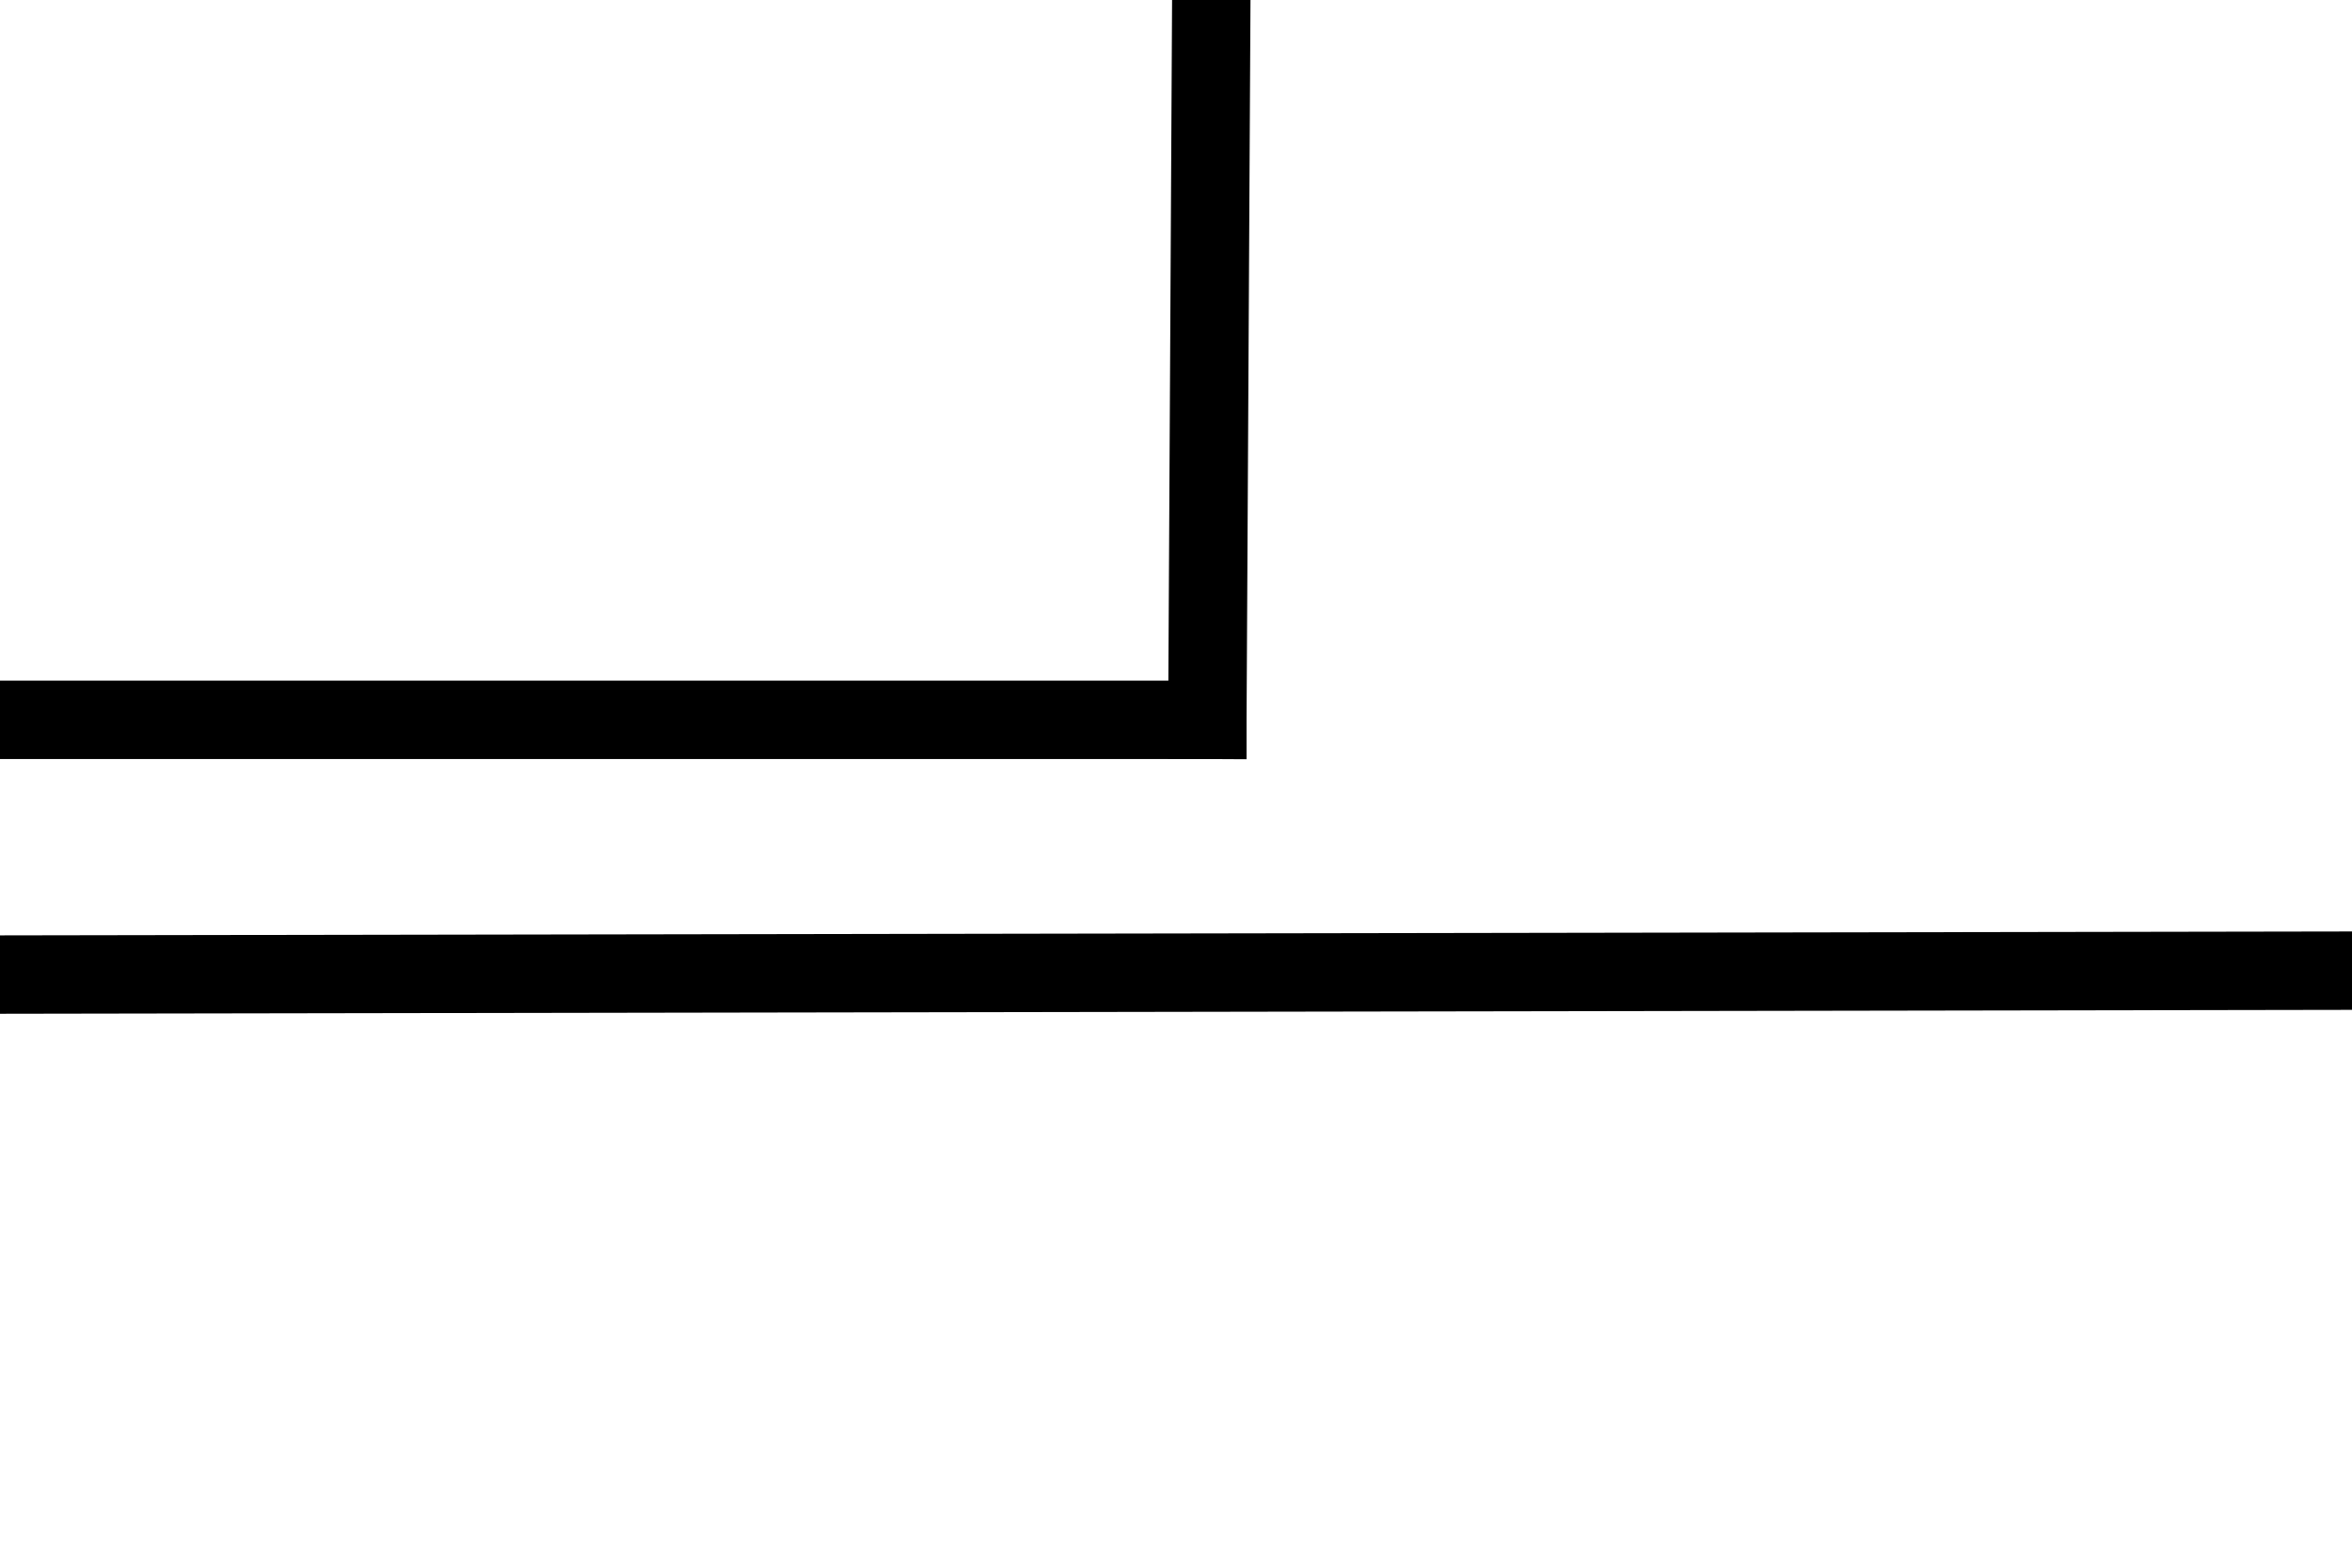 <?xml version="1.0" standalone="no"?>
<!DOCTYPE svg PUBLIC "-//W3C//DTD SVG 20010904//EN" "http://www.w3.org/TR/2001/REC-SVG-20010904/DTD/svg10.dtd">
<!-- Created using Krita: http://krita.org -->
<svg xmlns="http://www.w3.org/2000/svg" 
    xmlns:xlink="http://www.w3.org/1999/xlink"
    xmlns:krita="http://krita.org/namespaces/svg/krita"
    xmlns:sodipodi="http://sodipodi.sourceforge.net/DTD/sodipodi-0.dtd"
    width="72pt"
    height="48pt"
    viewBox="0 0 72 48">
<defs/>
<path id="shape0" transform="translate(0, 29.72)" fill="none" stroke="#000000" stroke-width="2.4" stroke-linecap="square" stroke-linejoin="miter" stroke-miterlimit="2" d="M0 0.12L72 0"/><path id="shape1" transform="translate(0, 22.04)" fill="none" stroke="#000000" stroke-width="2.4" stroke-linecap="square" stroke-linejoin="miter" stroke-miterlimit="2" d="M0 0L36.96 0"/><path id="shape2" transform="translate(36.96, 3.5527136788005e-15)" fill="none" stroke="#000000" stroke-width="2.4" stroke-linecap="square" stroke-linejoin="miter" stroke-miterlimit="2" d="M0 22.04L0.12 0"/>
</svg>
